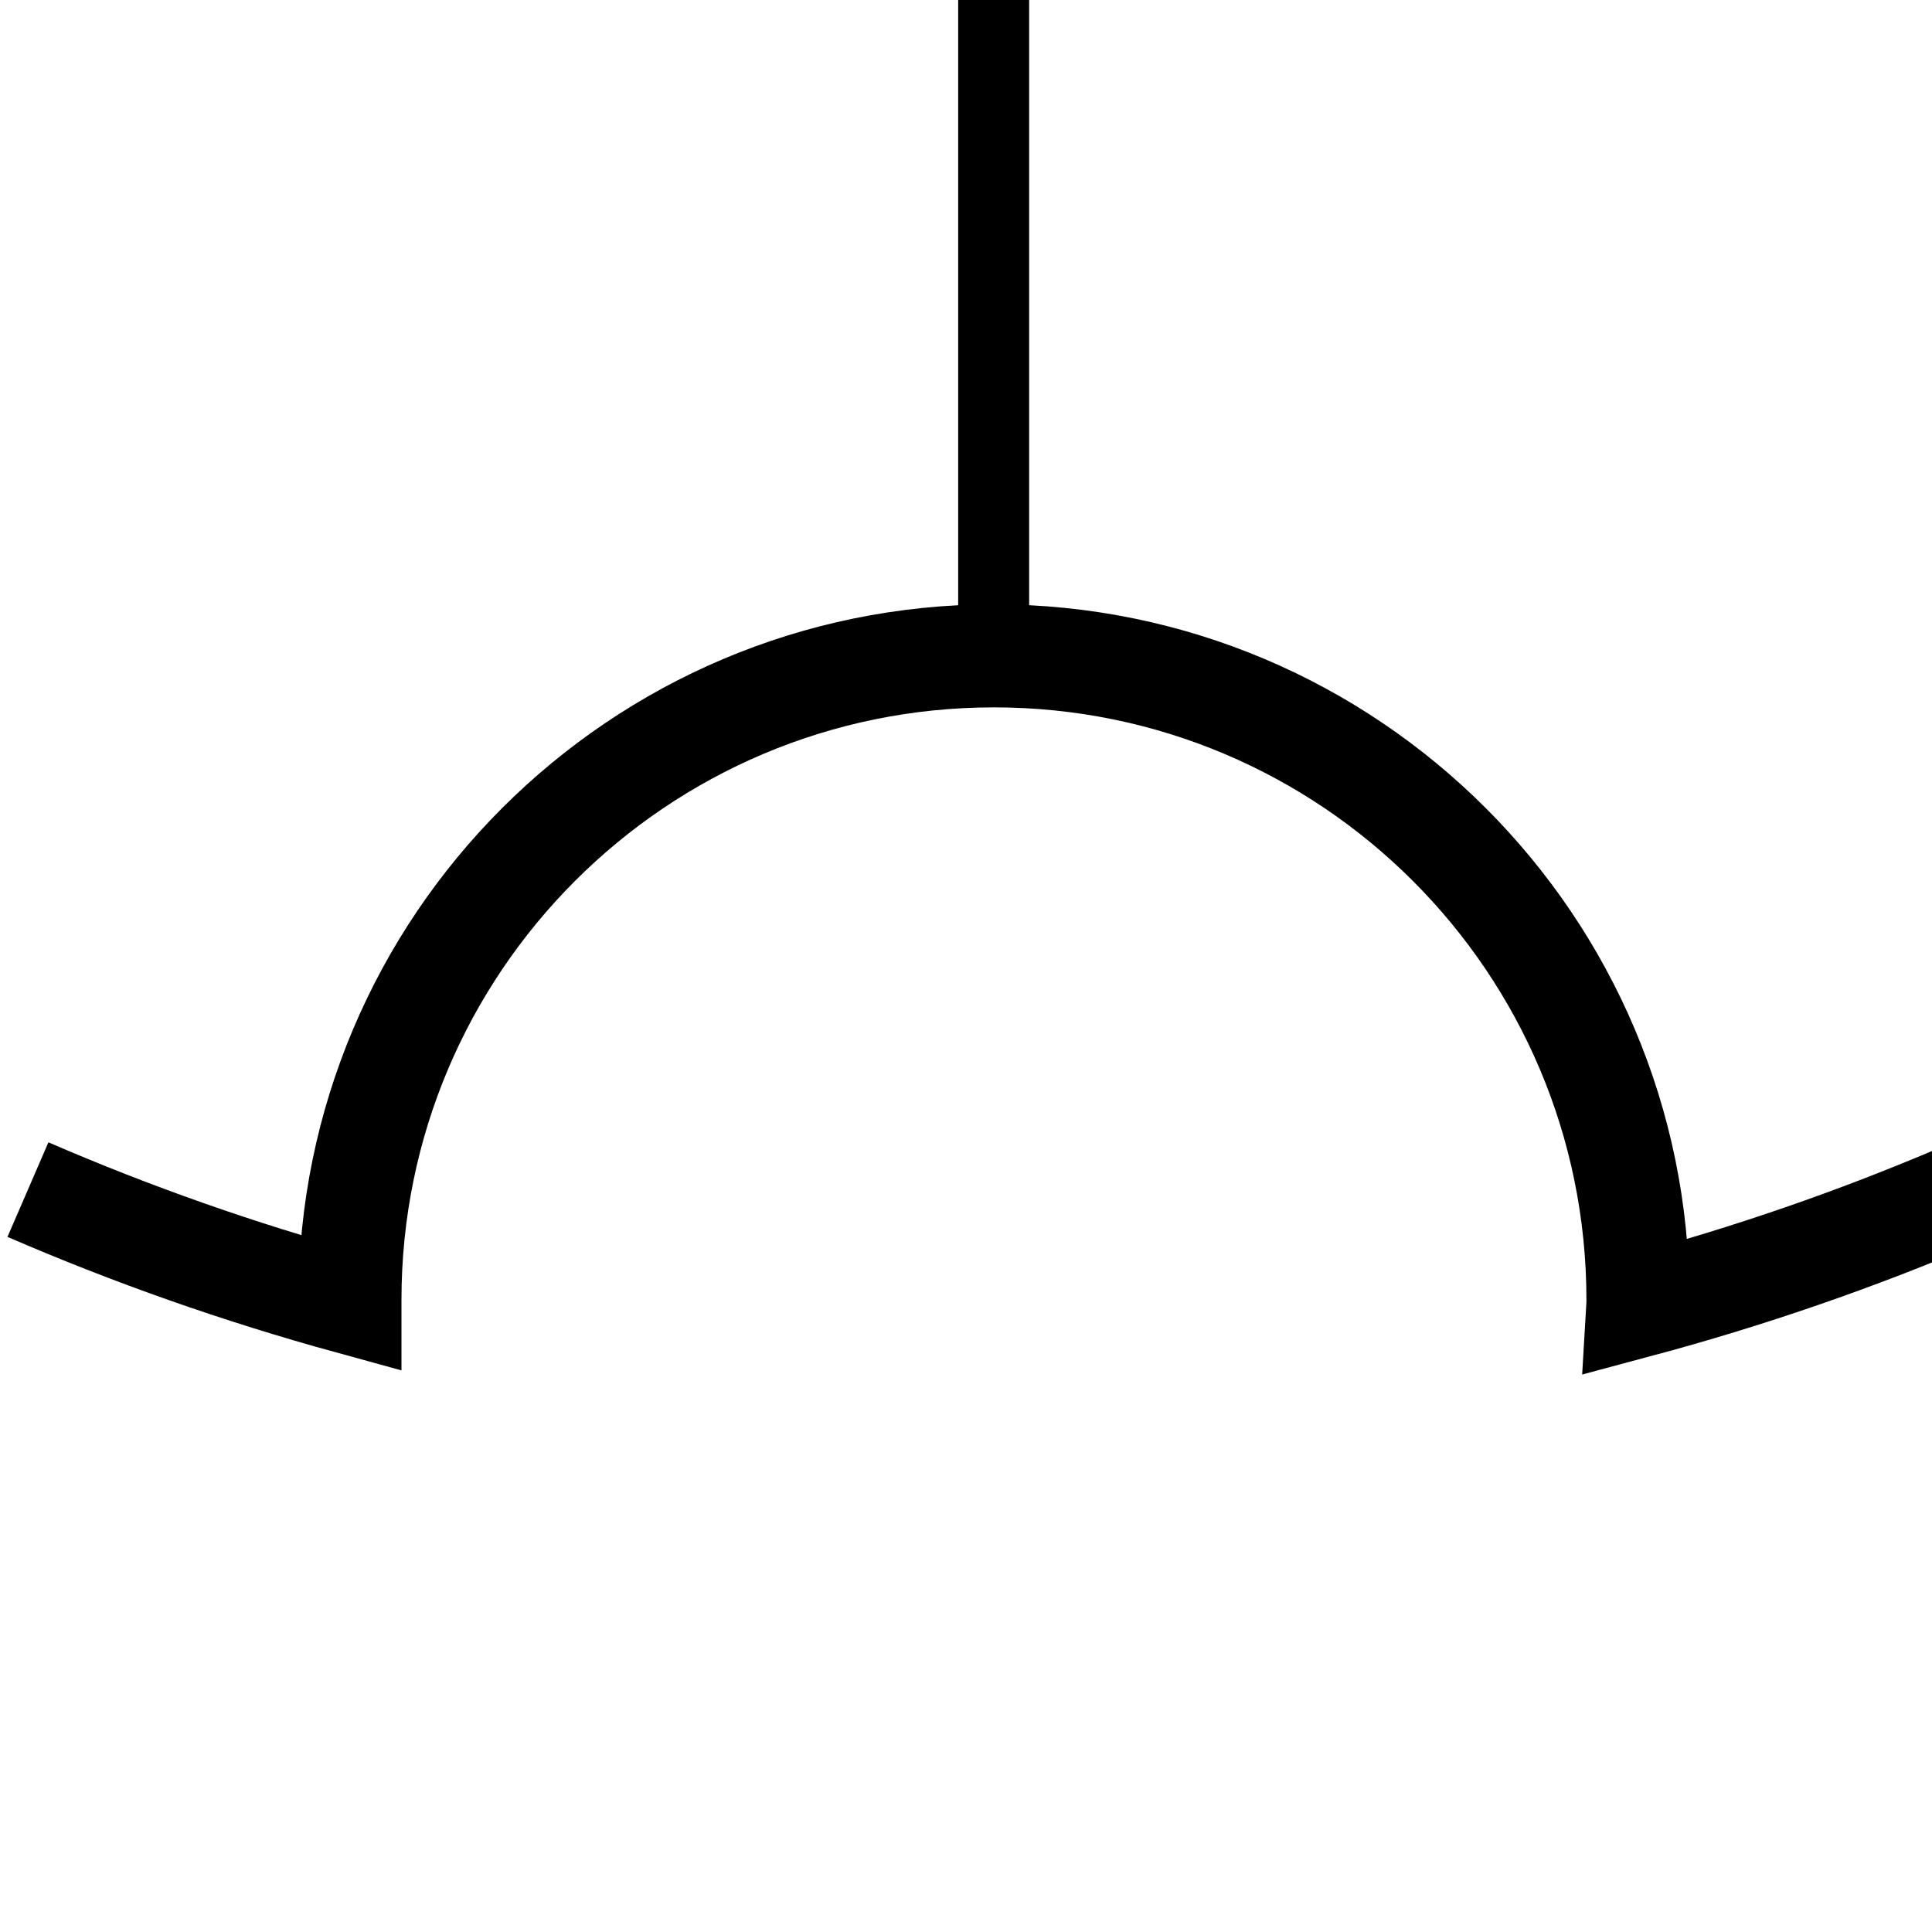 <?xml version="1.0" encoding="UTF-8" standalone="no"?>
<!DOCTYPE svg PUBLIC "-//W3C//DTD SVG 1.1//EN" "http://www.w3.org/Graphics/SVG/1.1/DTD/svg11.dtd">
<svg width="100%" height="100%" viewBox="0 0 30 30" version="1.1" xmlns="http://www.w3.org/2000/svg" xmlns:xlink="http://www.w3.org/1999/xlink" xml:space="preserve" xmlns:serif="http://www.serif.com/" style="fill-rule:evenodd;clip-rule:evenodd;stroke-miterlimit:2;">
    <g transform="matrix(1,0,0,1,-1203.13,-320.853)">
        <g id="Key-Lettering" serif:id="Key Lettering">
        </g>
        <g id="Galligraphy">
            <g id="Consonants">
            </g>
            <g id="Vowels">
            </g>
            <g id="Key">
            </g>
            <g id="Letters-for-Export" serif:id="Letters for Export" transform="matrix(1,0,0,1,727,-1.872)">
                <g id="Bisecteds">
                </g>
                <g id="Arcs" transform="matrix(1,0,0,1,0,-3)">
                    <g id="_-S----Arc" serif:id="&quot;S&quot; - Arc">
                    </g>
                    <g id="_-W----Arc" serif:id="&quot;W&quot; - Arc">
                    </g>
                    <g id="_-V----Arc" serif:id="&quot;V&quot; - Arc" transform="matrix(0.2,0,0,0.2,262.364,209.509)">
                        <g transform="matrix(-1,0,0,1,1886,-52.75)">
                            <rect x="665" y="635" width="150" height="150" style="fill:transparent;"/>
                        </g>
                        <g transform="matrix(1,0,0,1,1195.99,631.5)">
                            <path d="M25.01,42.37C16.95,45.81 8.59,48.7 0,51C0.01,50.83 0.01,50.67 0.01,50.5C0.01,22.89 -22.38,0.5 -49.99,0.5C-77.6,0.5 -99.99,22.89 -99.99,50.5L-99.99,50.73C-108.58,48.37 -116.93,45.43 -124.99,41.94" style="fill:none;stroke:black;stroke-width:8px;"/>
                        </g>
                        <g transform="matrix(5.01,0,0,10.131,-242.379,-3823.25)">
                            <g id="Lines---1" serif:id="Lines - 1">
                                <path d="M277.117,434.957L277.117,439.408" style="fill:none;stroke:black;stroke-width:1.1px;stroke-linecap:square;stroke-miterlimit:1.5;"/>
                            </g>
                        </g>
                    </g>
                    <g id="_-NT----Arc" serif:id="&quot;NT&quot; - Arc">
                    </g>
                    <g id="_-R----Arc" serif:id="&quot;R&quot; - Arc">
                    </g>
                    <g id="_-SH----Arc" serif:id="&quot;SH&quot; - Arc">
                    </g>
                    <g id="_-WH----Arc" serif:id="&quot;WH&quot; - Arc">
                    </g>
                    <g id="_-T----Arc" serif:id="&quot;T&quot; - Arc">
                    </g>
                </g>
                <g id="Circles">
                </g>
                <g id="Crescents">
                </g>
                <g id="Decor">
                </g>
            </g>
        </g>
    </g>
</svg>
